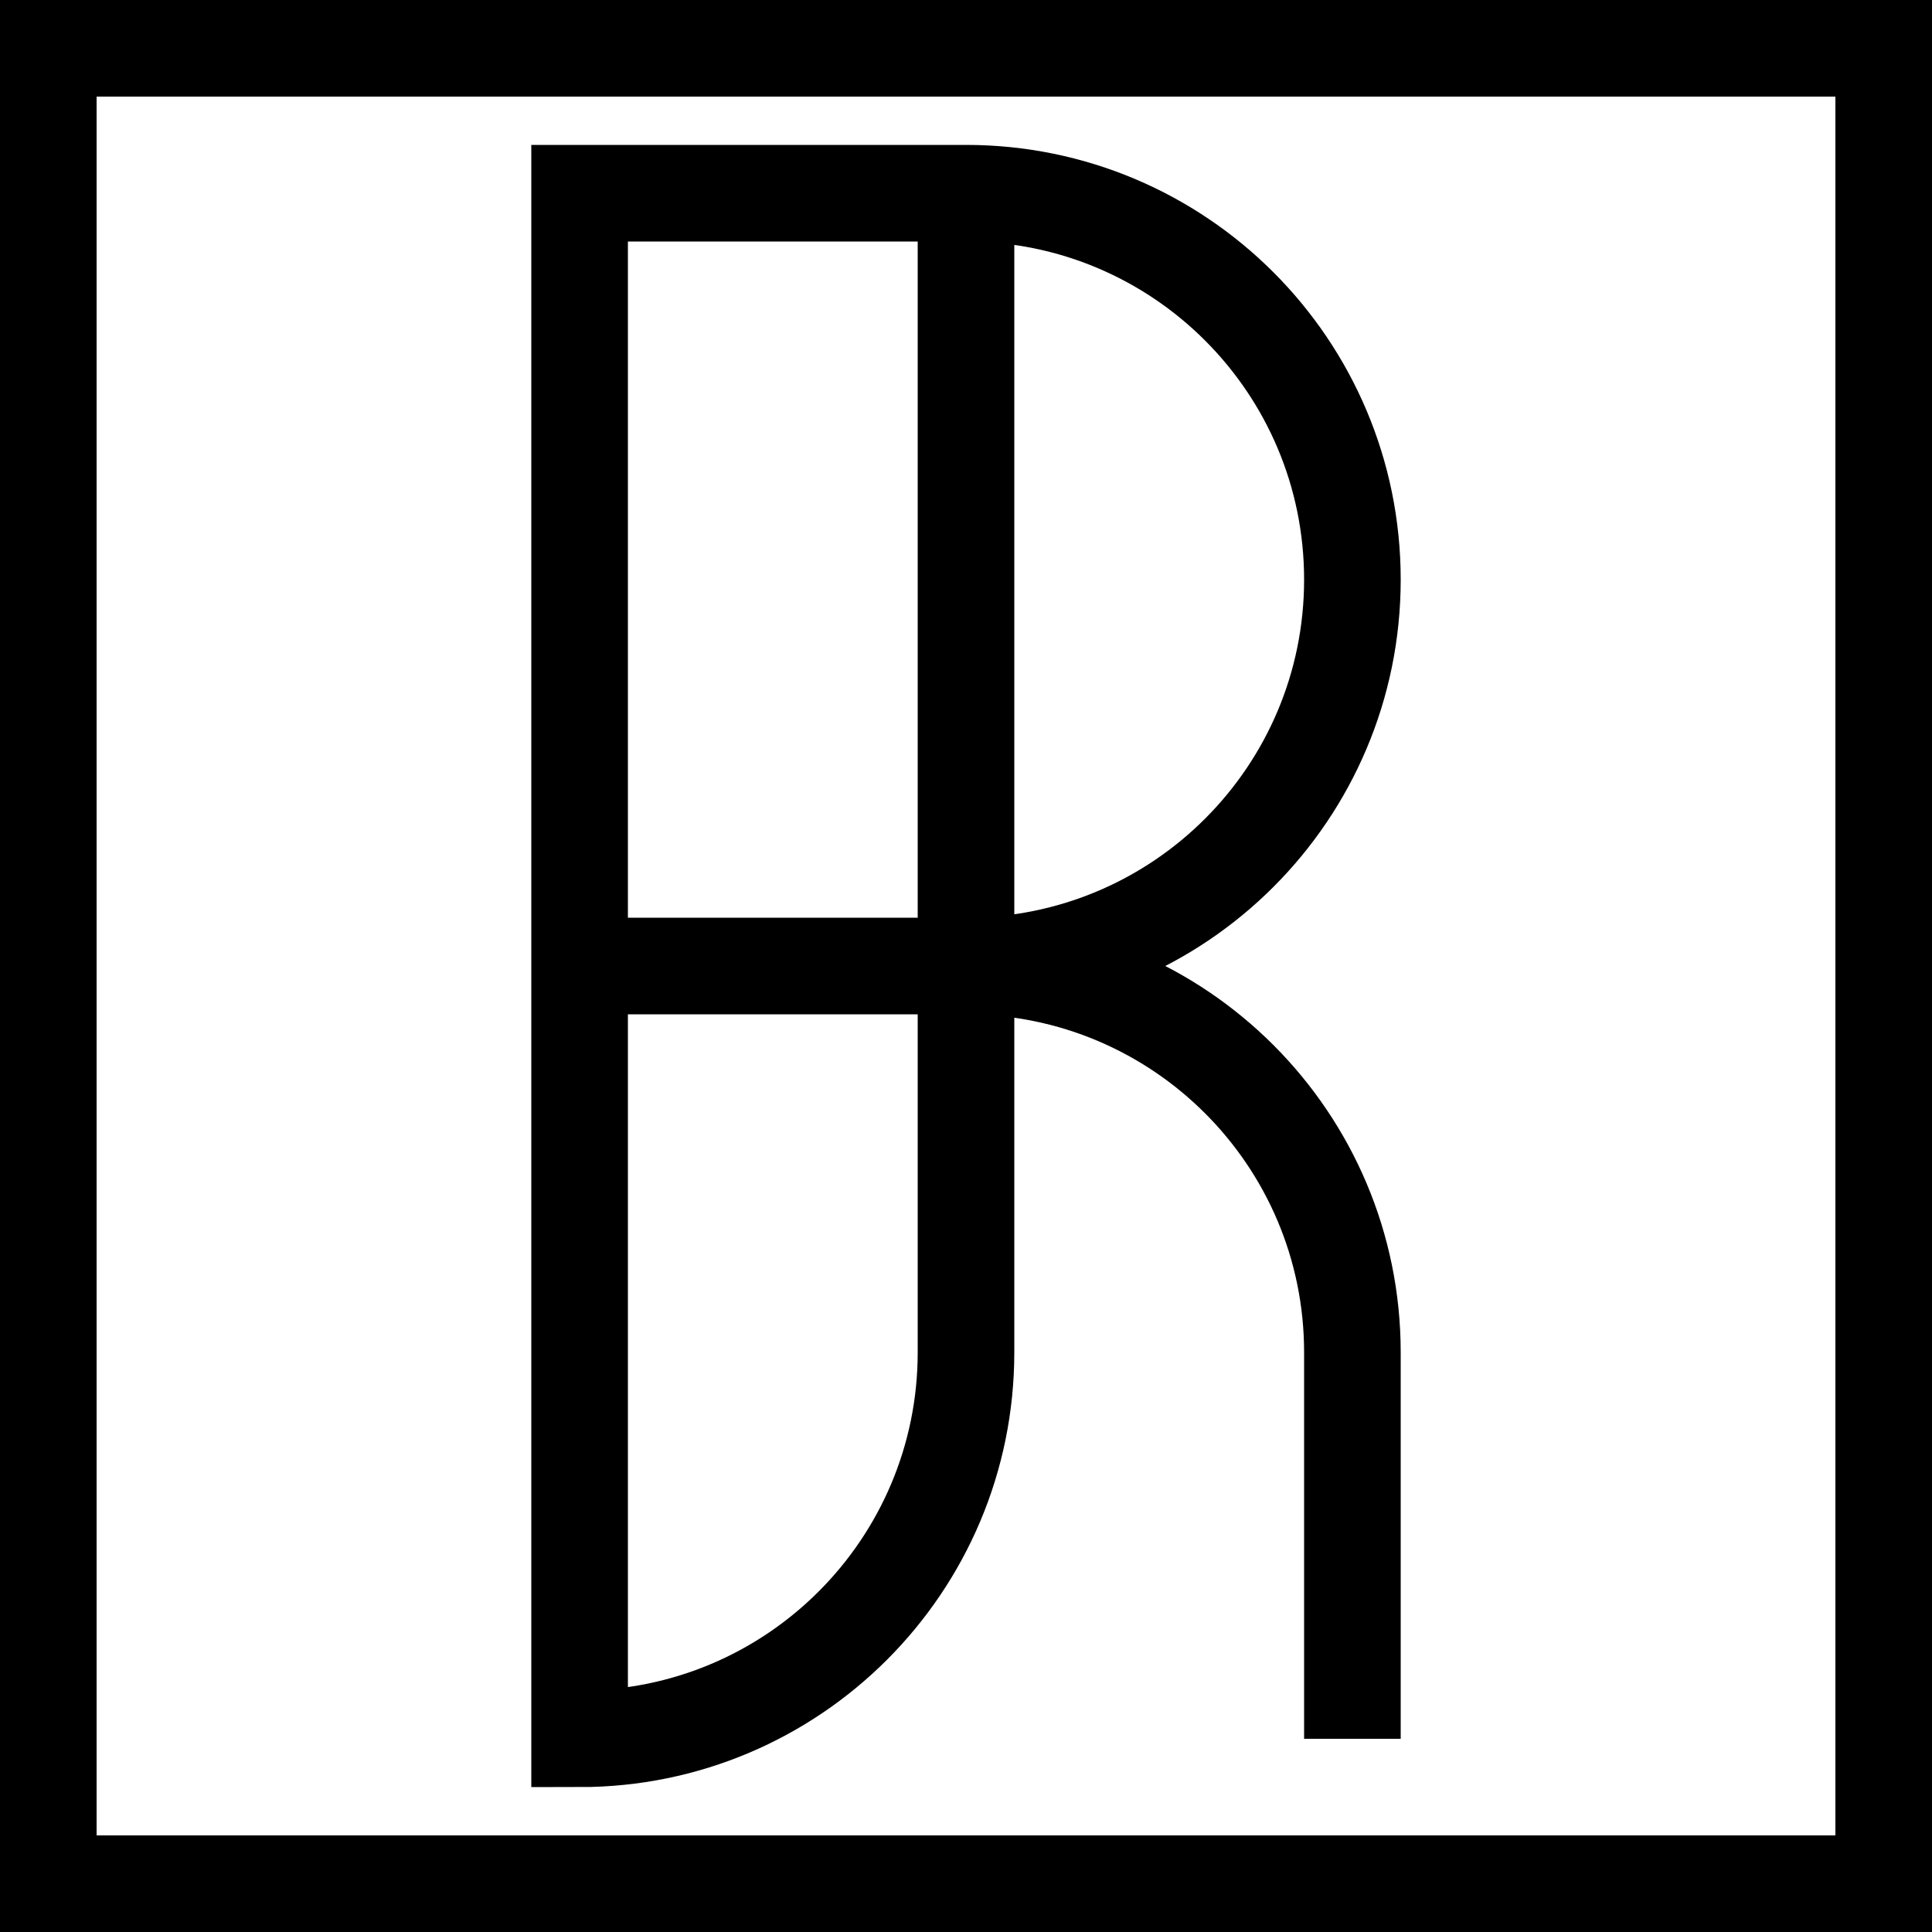 <svg xmlns="http://www.w3.org/2000/svg" width="400" height="400" viewBox="0 0 400 400" fill="none"><path d="M200 40v160m0-160c44.183 0 80 35.817 80 80s-35.817 80-80 80m0-160h-80v160m80 0v80c0 44.183-35.817 80-80 80V200m80 0c44.183 0 80 35.817 80 80v80m-80-160h-80M10 10h380v380H10z" stroke="#000" stroke-width="20"/></svg>
